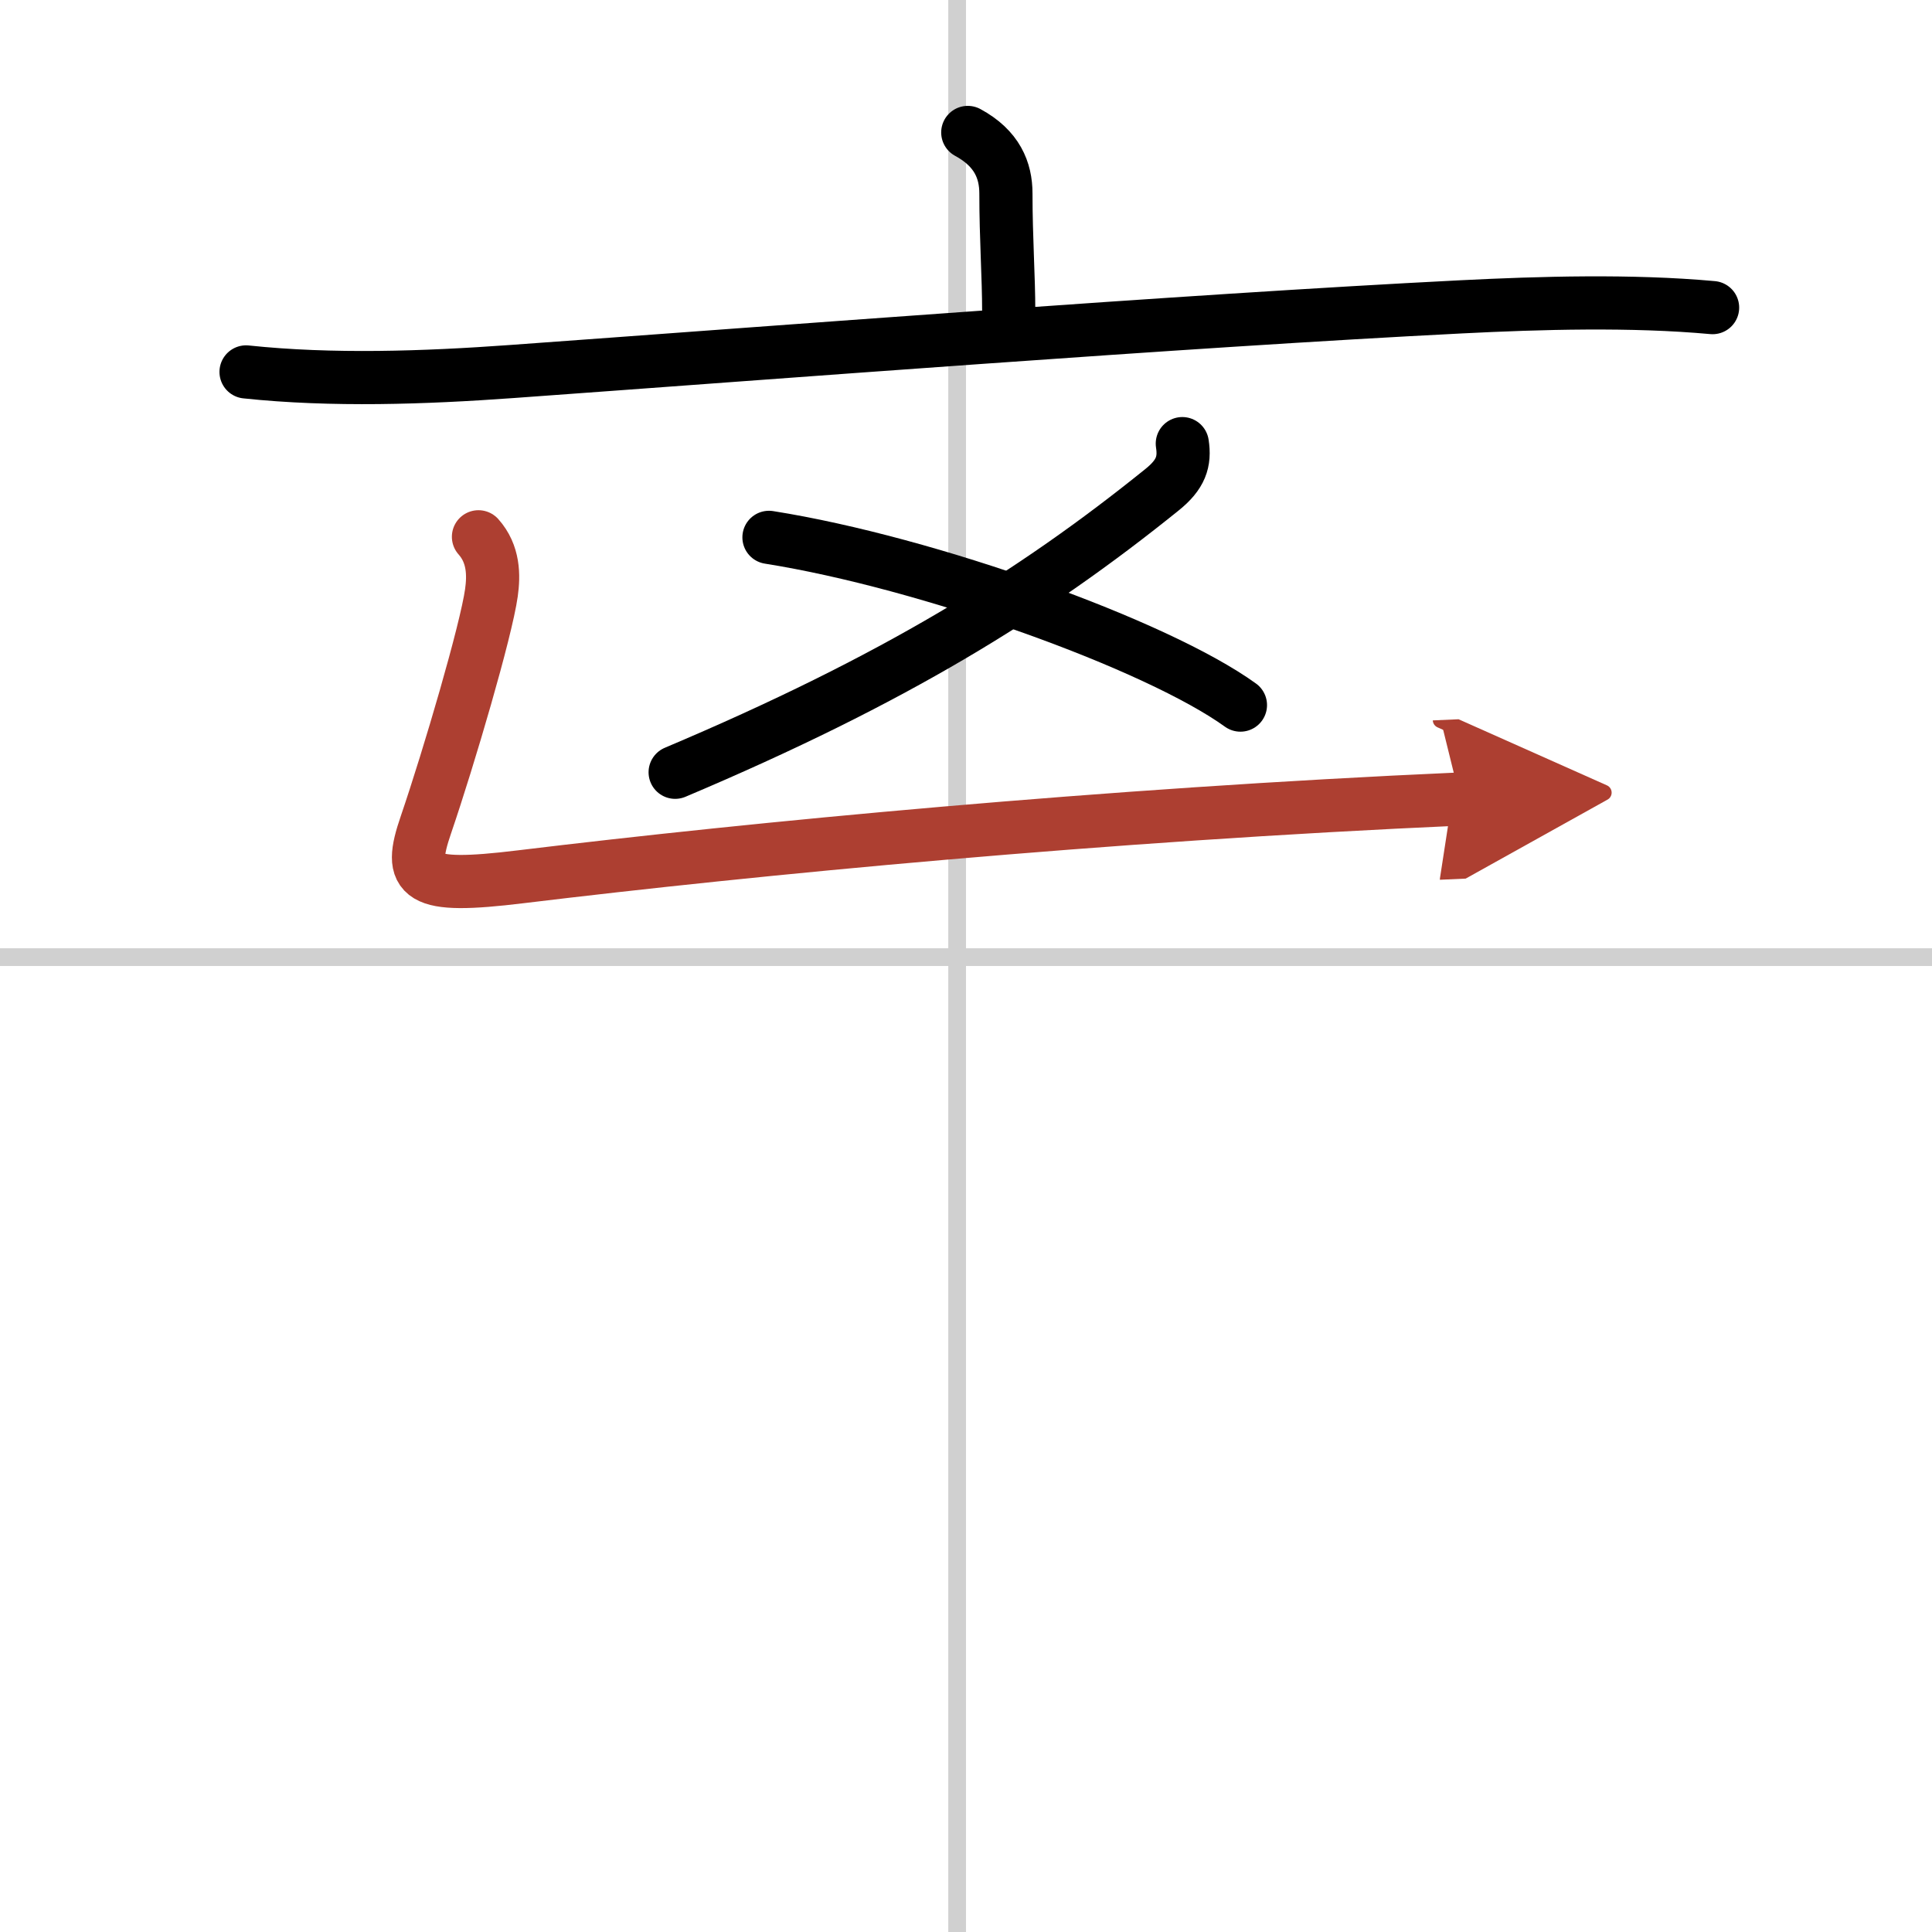 <svg width="400" height="400" viewBox="0 0 109 109" xmlns="http://www.w3.org/2000/svg"><defs><marker id="a" markerWidth="4" orient="auto" refX="1" refY="5" viewBox="0 0 10 10"><polyline points="0 0 10 5 0 10 1 5" fill="#ad3f31" stroke="#ad3f31"/></marker></defs><g fill="none" stroke="#000" stroke-linecap="round" stroke-linejoin="round" stroke-width="3"><rect width="100%" height="100%" fill="#fff" stroke="#fff"/><line x1="54" x2="54" y2="109" stroke="#d0d0d0" stroke-width="1"/><line x2="109" y1="54" y2="54" stroke="#d0d0d0" stroke-width="1"/><path d="m54.6 7.473c1.659 0.899 2.152 2.141 2.152 3.447 0 2.537 0.158 4.689 0.158 6.669"/><path d="m13.882 20.983c4.858 0.514 10.071 0.332 14.968-0.021 14.85-1.07 37.894-2.858 53.573-3.65 4.483-0.225 9.617-0.375 14.198 0.043"/><path d="m66.704,25.029c0.158,1.017-0.079,1.745-1.145,2.601C58.233,33.539,50.453,38.346,38.091,43.57"/><path d="m43.384 30.317c8.985 1.424 21.899 6.07 26.599 9.463"/><path d="m26.994 30.285c0.869 0.974 0.869 2.173 0.731 3.158-0.296 2.13-2.389 9.26-3.693 13.081-1.047 3.04-0.454 3.65 5.332 2.944 13.329-1.616 32.819-3.49 53.02-4.389" marker-end="url(#a)" stroke="#ad3f31"/></g></svg>
